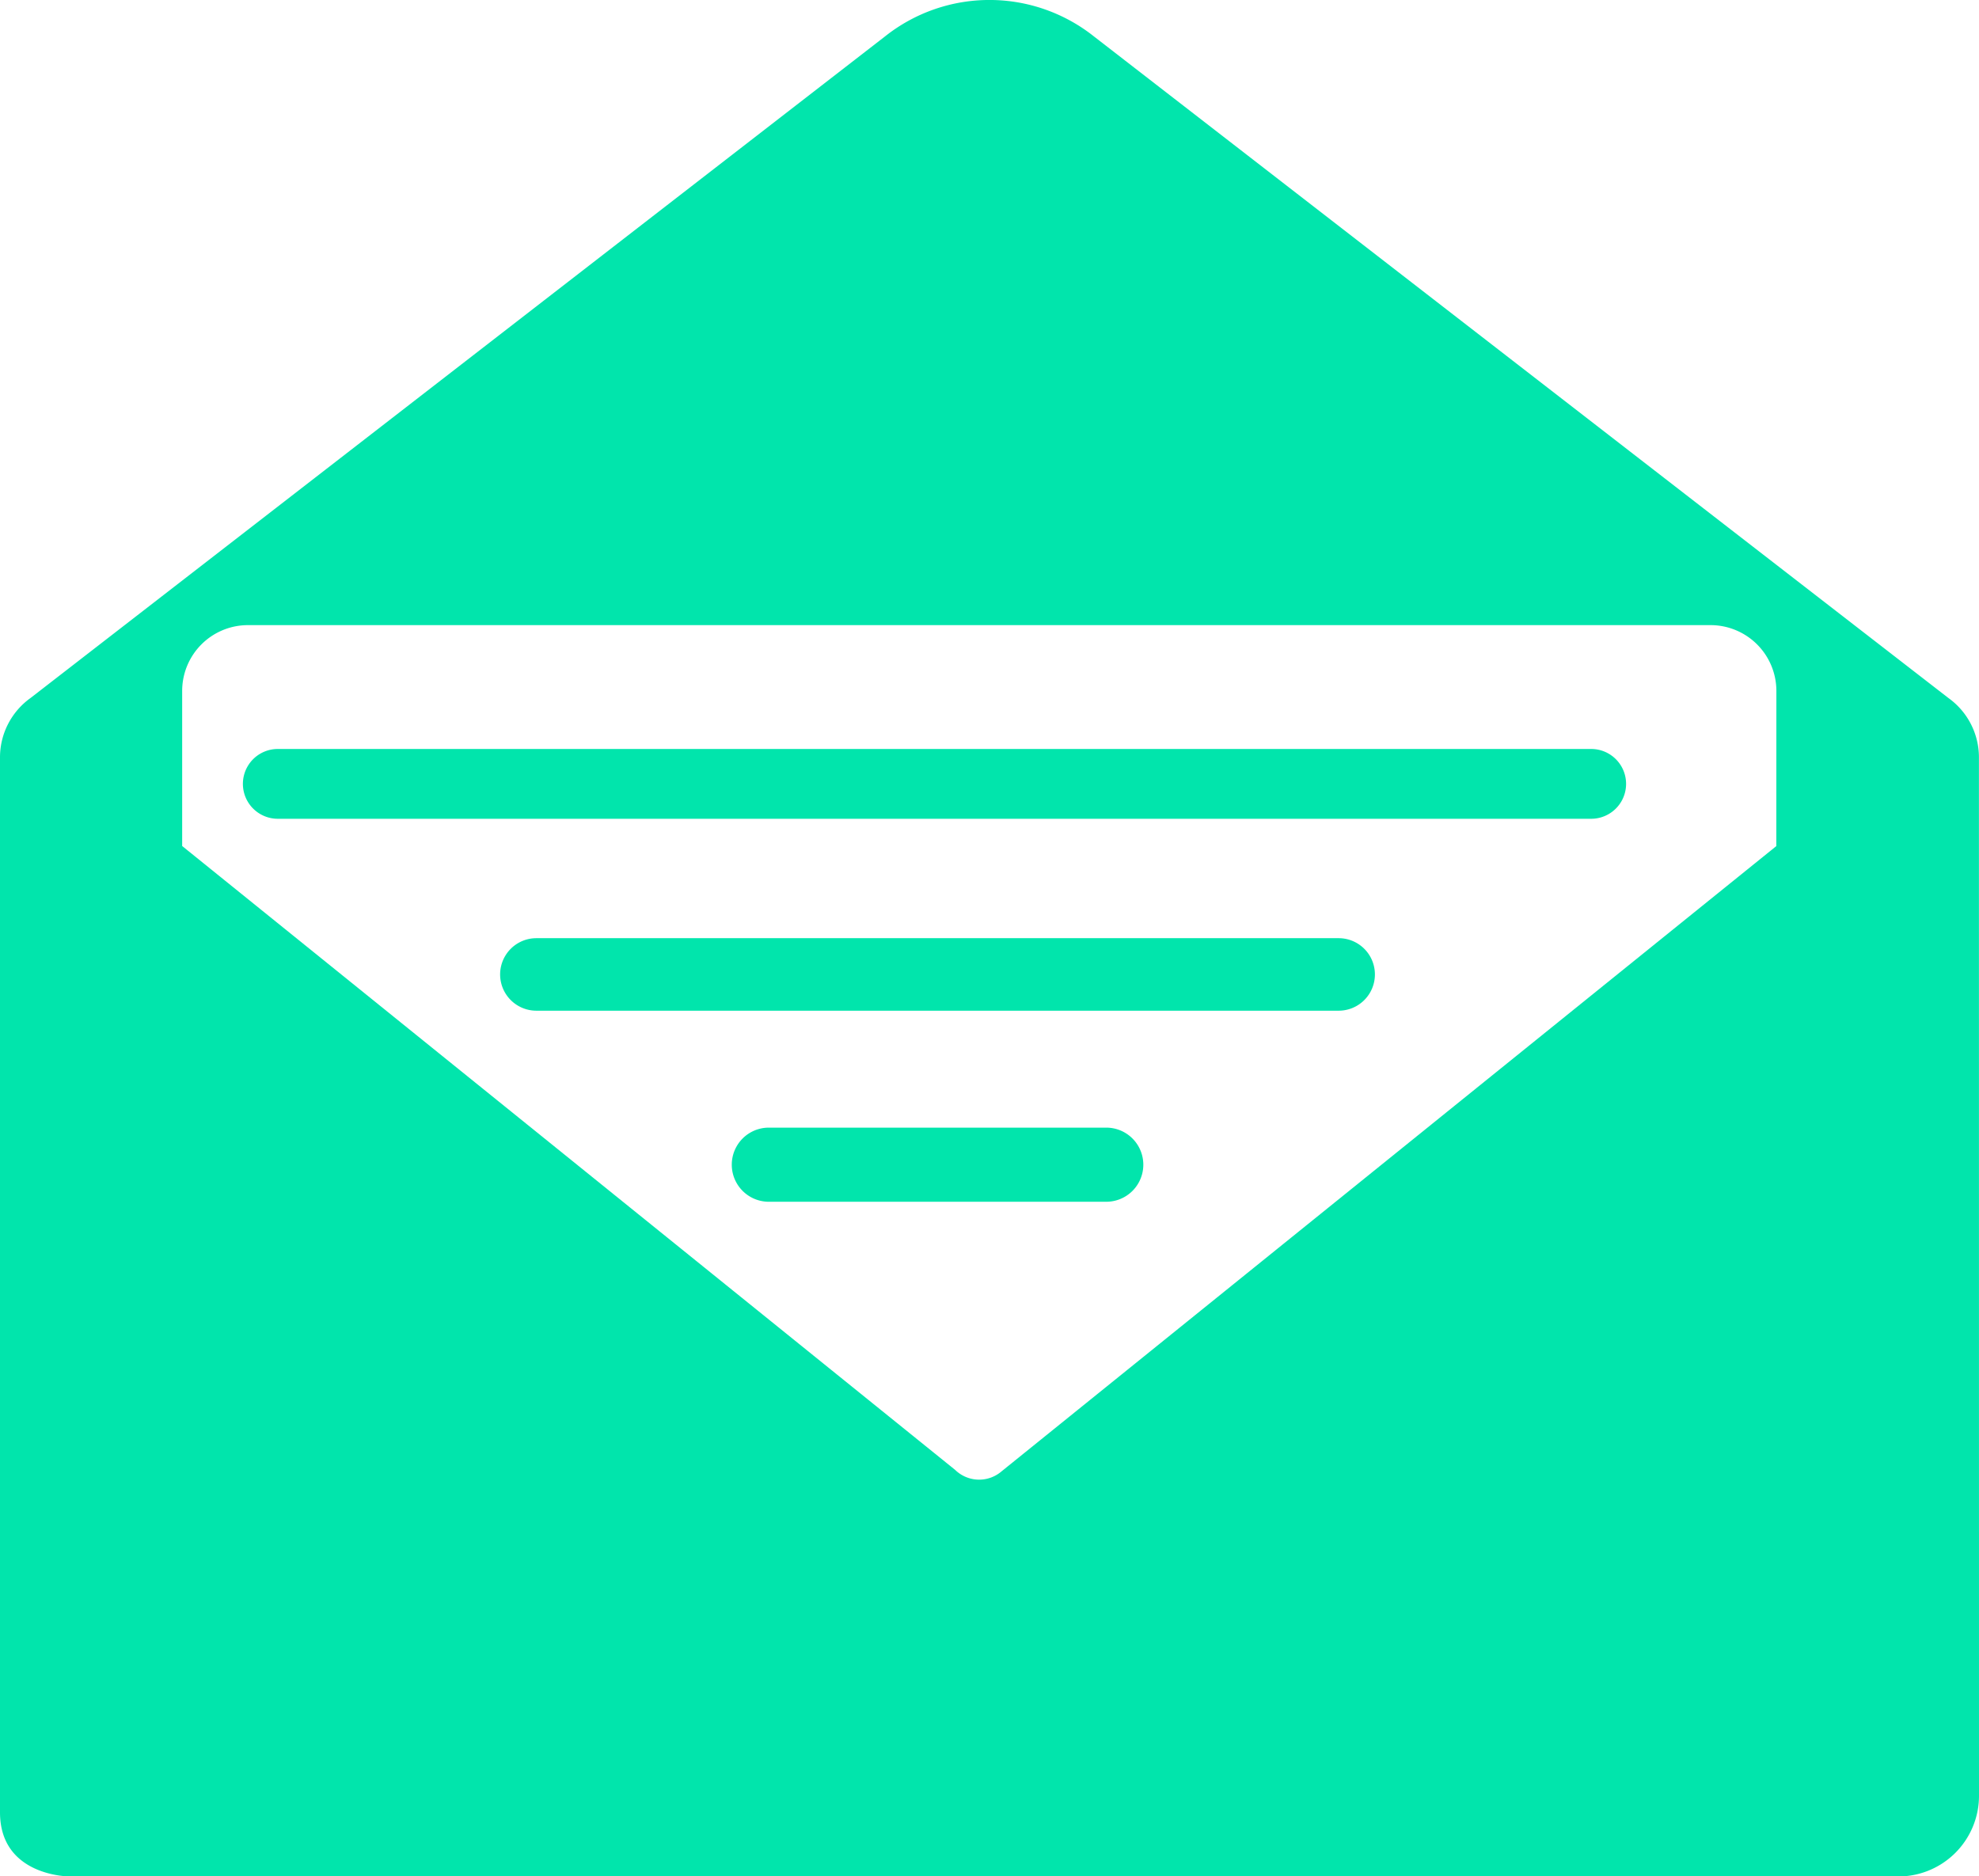 <svg xmlns="http://www.w3.org/2000/svg" width="32.036" height="30.376" viewBox="0 0 32.036 30.376">
  <g id="email-icon" transform="translate(-1935.251 -1929.902)">
    <path id="Path_9768" data-name="Path 9768" d="M1967.286,1942.153a1.182,1.182,0,0,0-.494-.951l-13.832-10.71a2.718,2.718,0,0,0-3.383,0l-13.832,10.71a1.182,1.182,0,0,0-.494.951c0,.541,0,13.317,0,17.088,0,1.039,1.122,1.038,1.122,1.038h29.569a1.306,1.306,0,0,0,1.345-1.307C1967.287,1954.9,1967.286,1942.681,1967.286,1942.153Zm-3.28,1.446-12.539,10.12a.557.557,0,0,1-.754-.021l-12.513-10.1v-2.51a1.065,1.065,0,0,1,1.065-1.066h23.676a1.066,1.066,0,0,1,1.066,1.066Z" fill="#01E5AC"/>
    <path id="Path_9769" data-name="Path 9769" d="M2067.416,2124.24h-5.462a.6.6,0,1,0,0,1.2h5.462a.6.6,0,1,0,0-1.2Z" transform="translate(-114.257 -176.083)" fill="#01E5AC"/>
    <path id="Path_9770" data-name="Path 9770" d="M2035.012,2091.591h-12.987a.587.587,0,1,0,0,1.174h12.987a.587.587,0,1,0,0-1.174Z" transform="translate(-78.091 -146.501)" fill="#01E5AC"/>
    <path id="Path_9771" data-name="Path 9771" d="M1998.938,2058.984h-21.261a.565.565,0,1,0,0,1.13h21.261a.565.565,0,1,0,0-1.13Z" transform="translate(-37.929 -116.957)" fill="#01E5AC"/>
  </g>
</svg>
